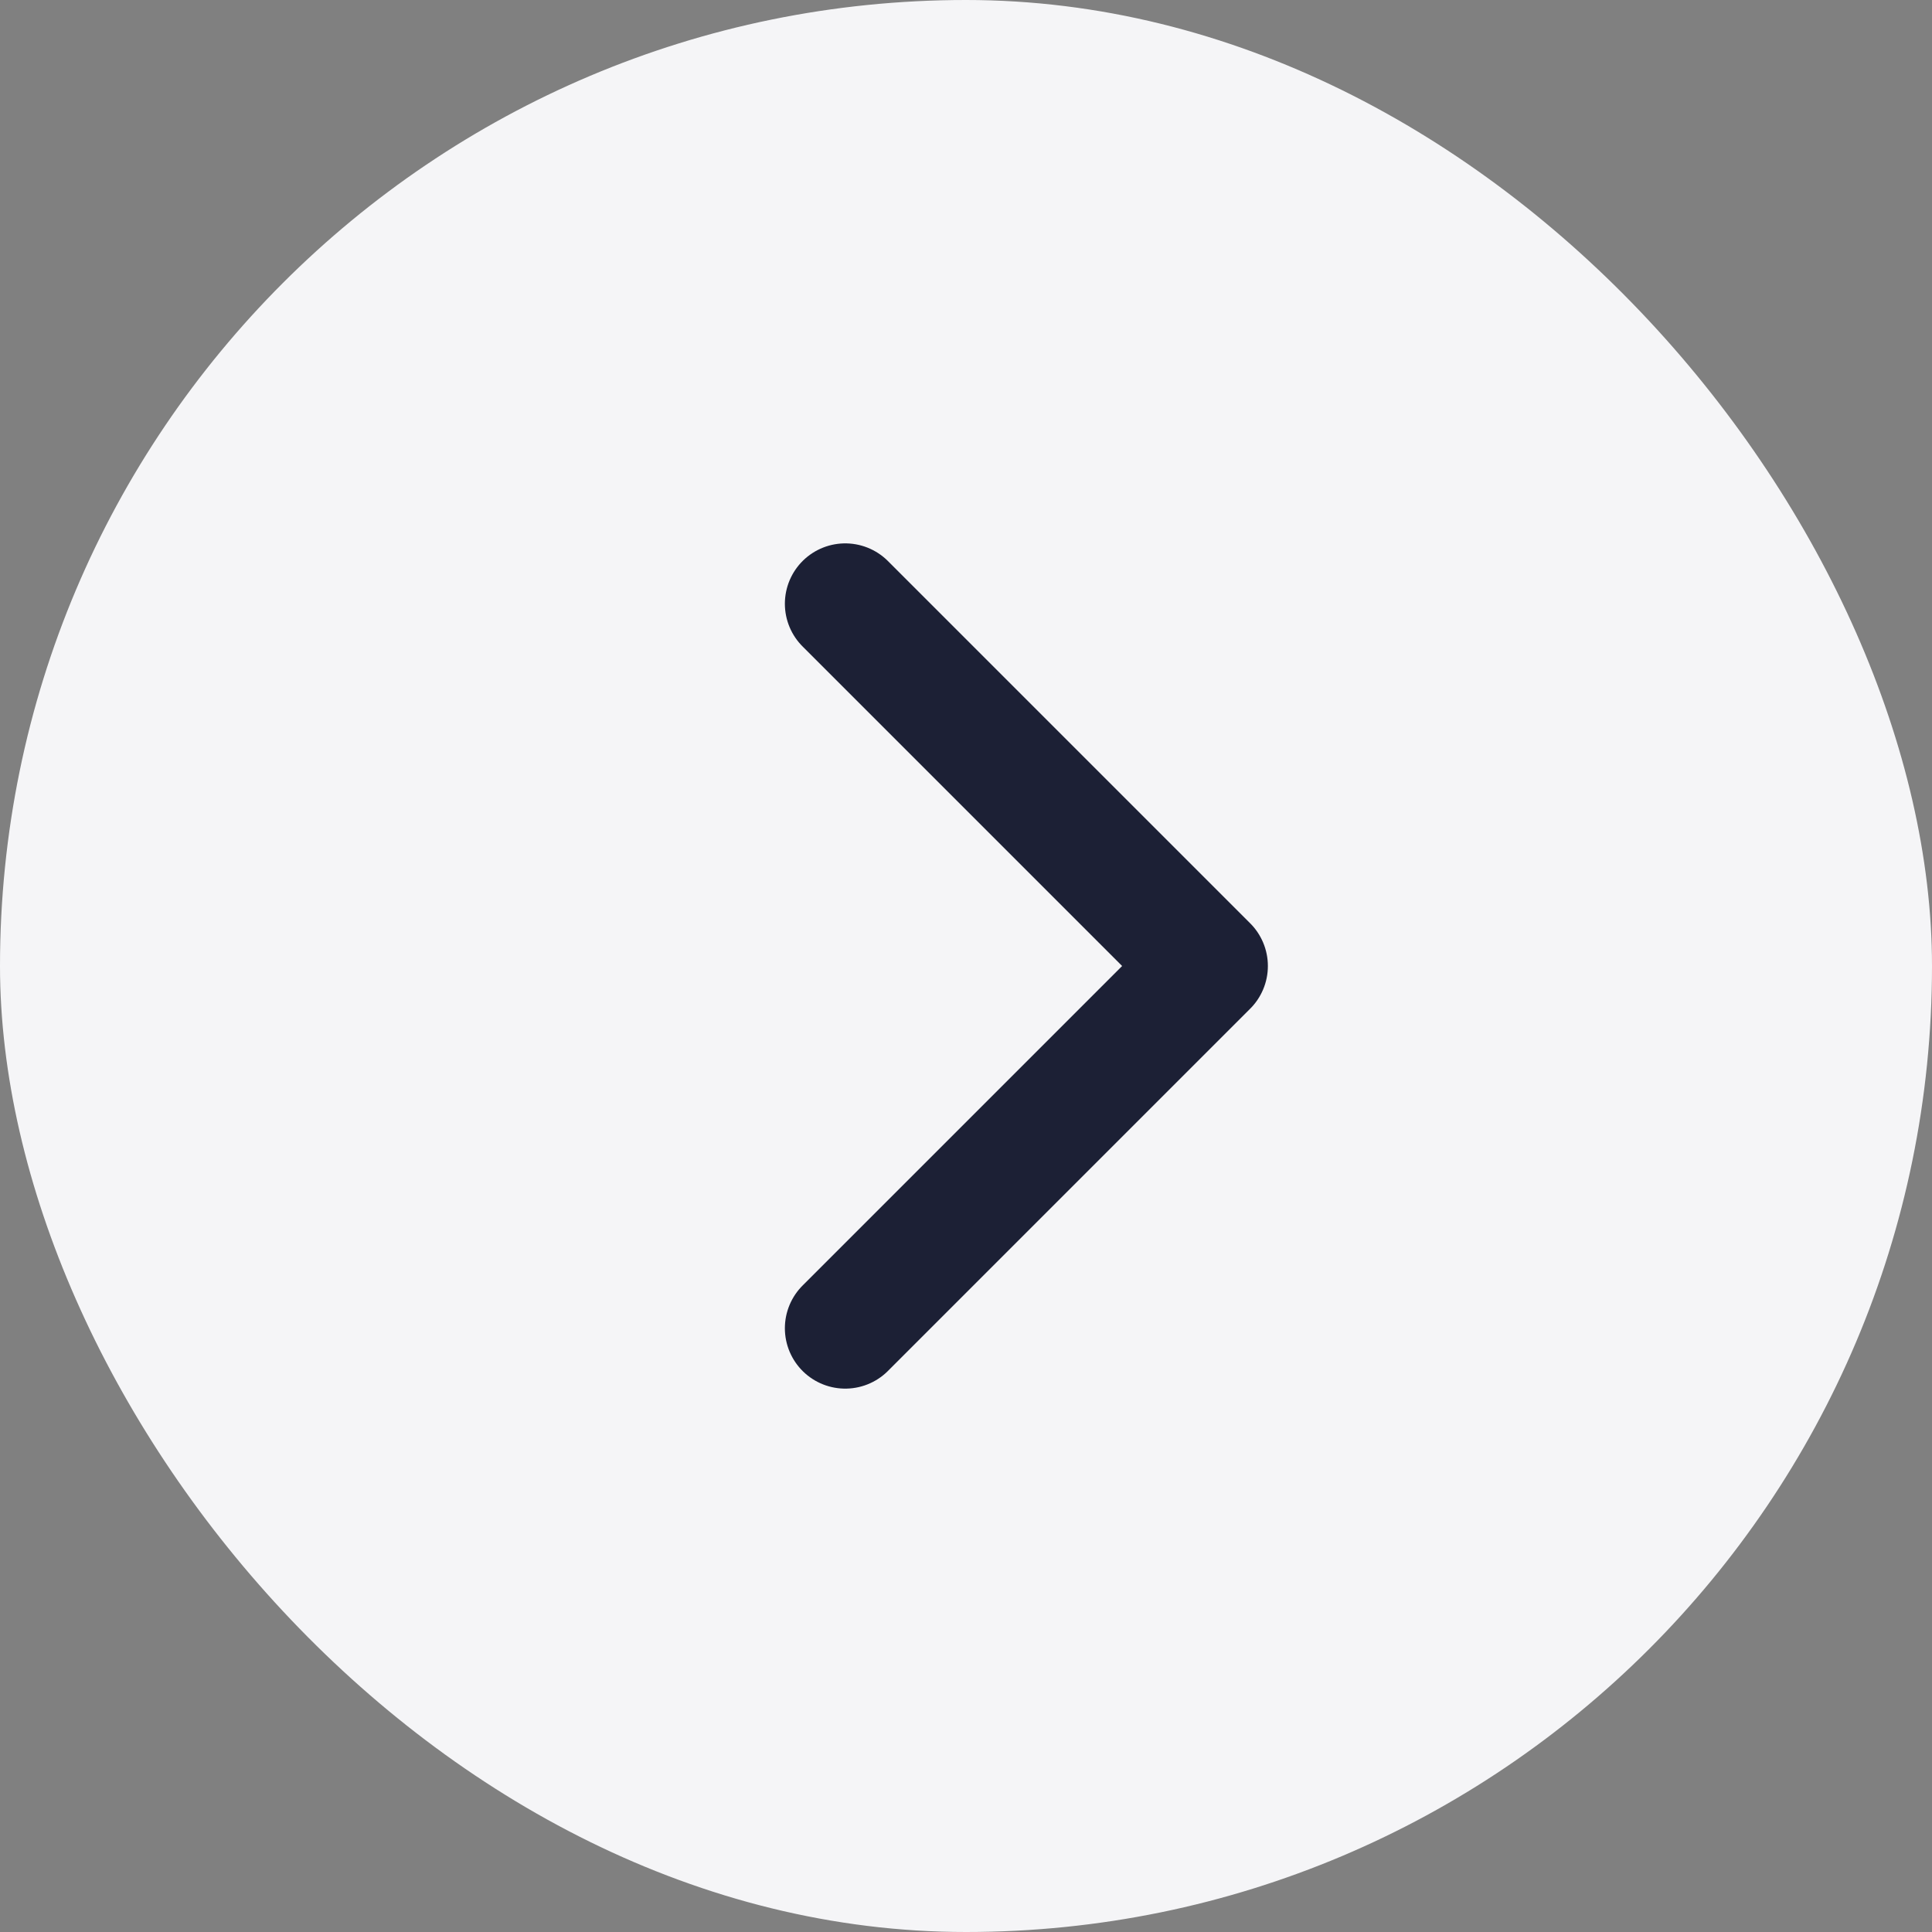 <svg width="32" height="32" viewBox="0 0 32 32" fill="none" xmlns="http://www.w3.org/2000/svg">
<rect x="0" y="0" width="32" height="32" fill="#808080" stroke="none"/>
<rect width="32" height="32" rx="16" fill="#F5F5F7"/>
<path d="M14 22L20 16L14 10" stroke="#1C2035" stroke-width="2" stroke-linecap="round" stroke-linejoin="round"/>
</svg>
